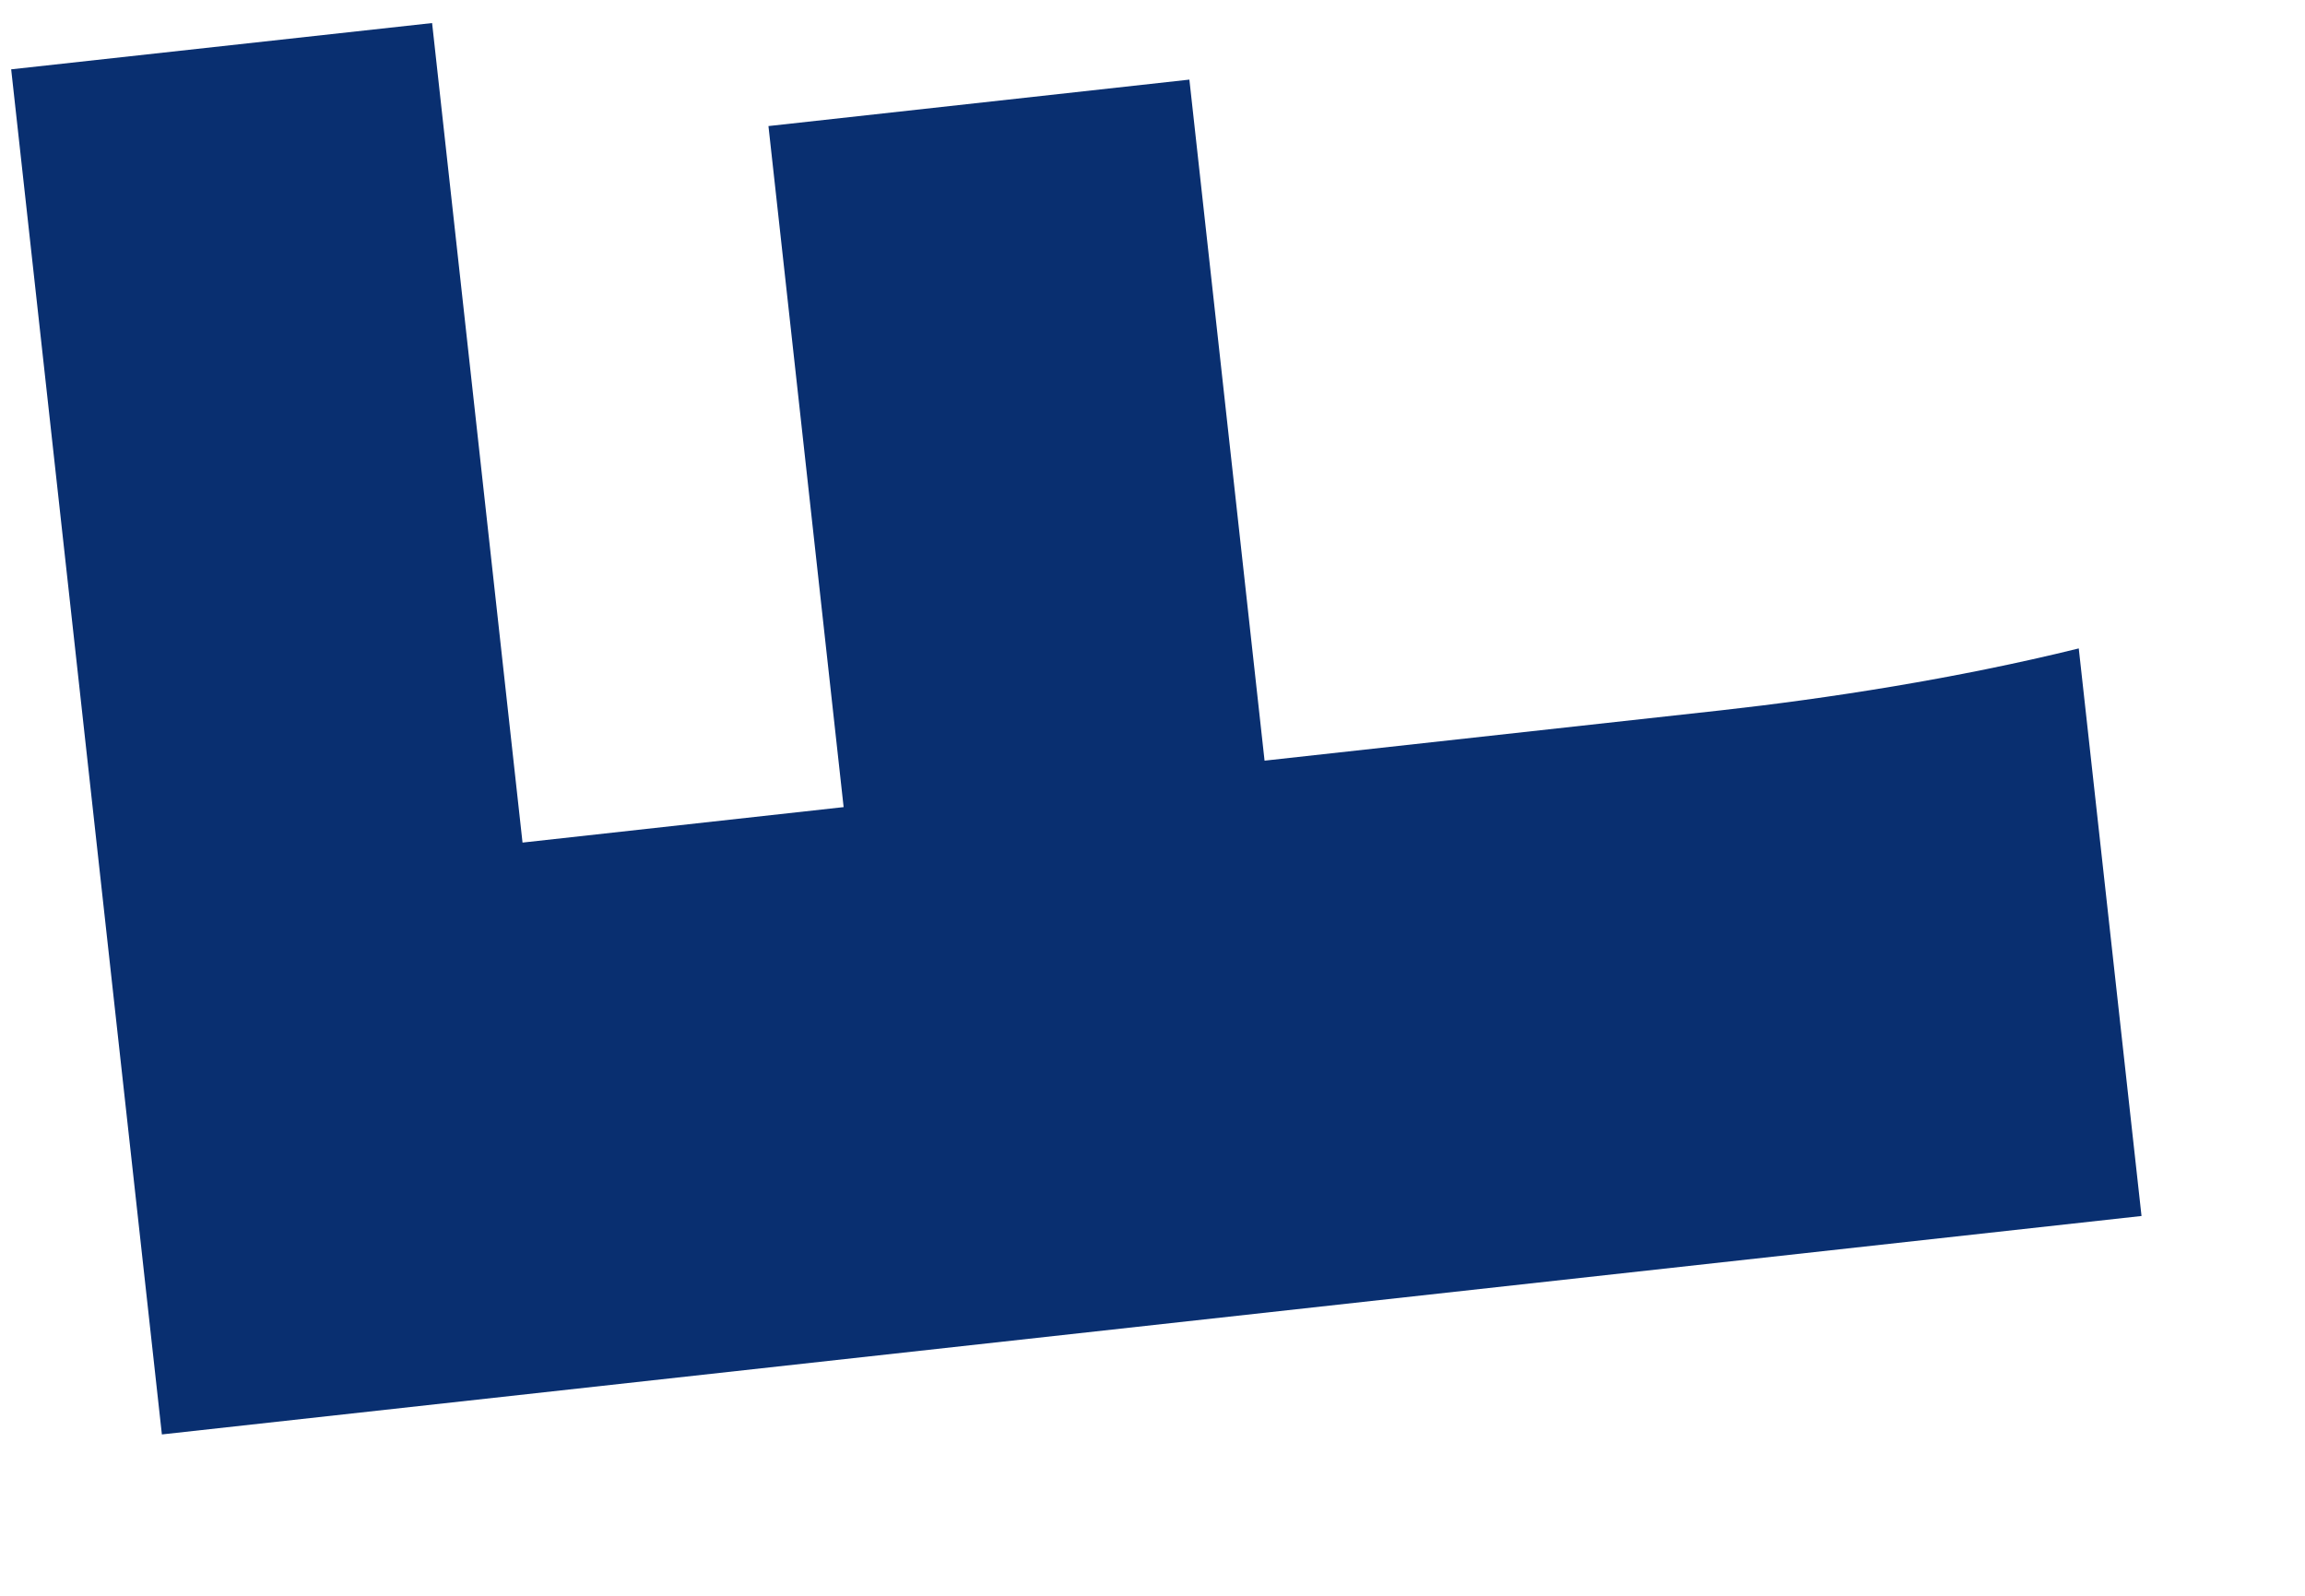<?xml version="1.0" encoding="UTF-8" standalone="no"?><svg width='13' height='9' viewBox='0 0 13 9' fill='none' xmlns='http://www.w3.org/2000/svg'>
<path d='M12.078 6.858L0.913 8.09L0.063 0.391L2.437 0.13L2.947 4.752L4.758 4.552L4.334 0.711L6.708 0.449L7.132 4.29L9.708 4.006C10.302 3.94 11.032 3.828 11.724 3.657L12.078 6.858Z' fill='#092F70'/>
</svg>
